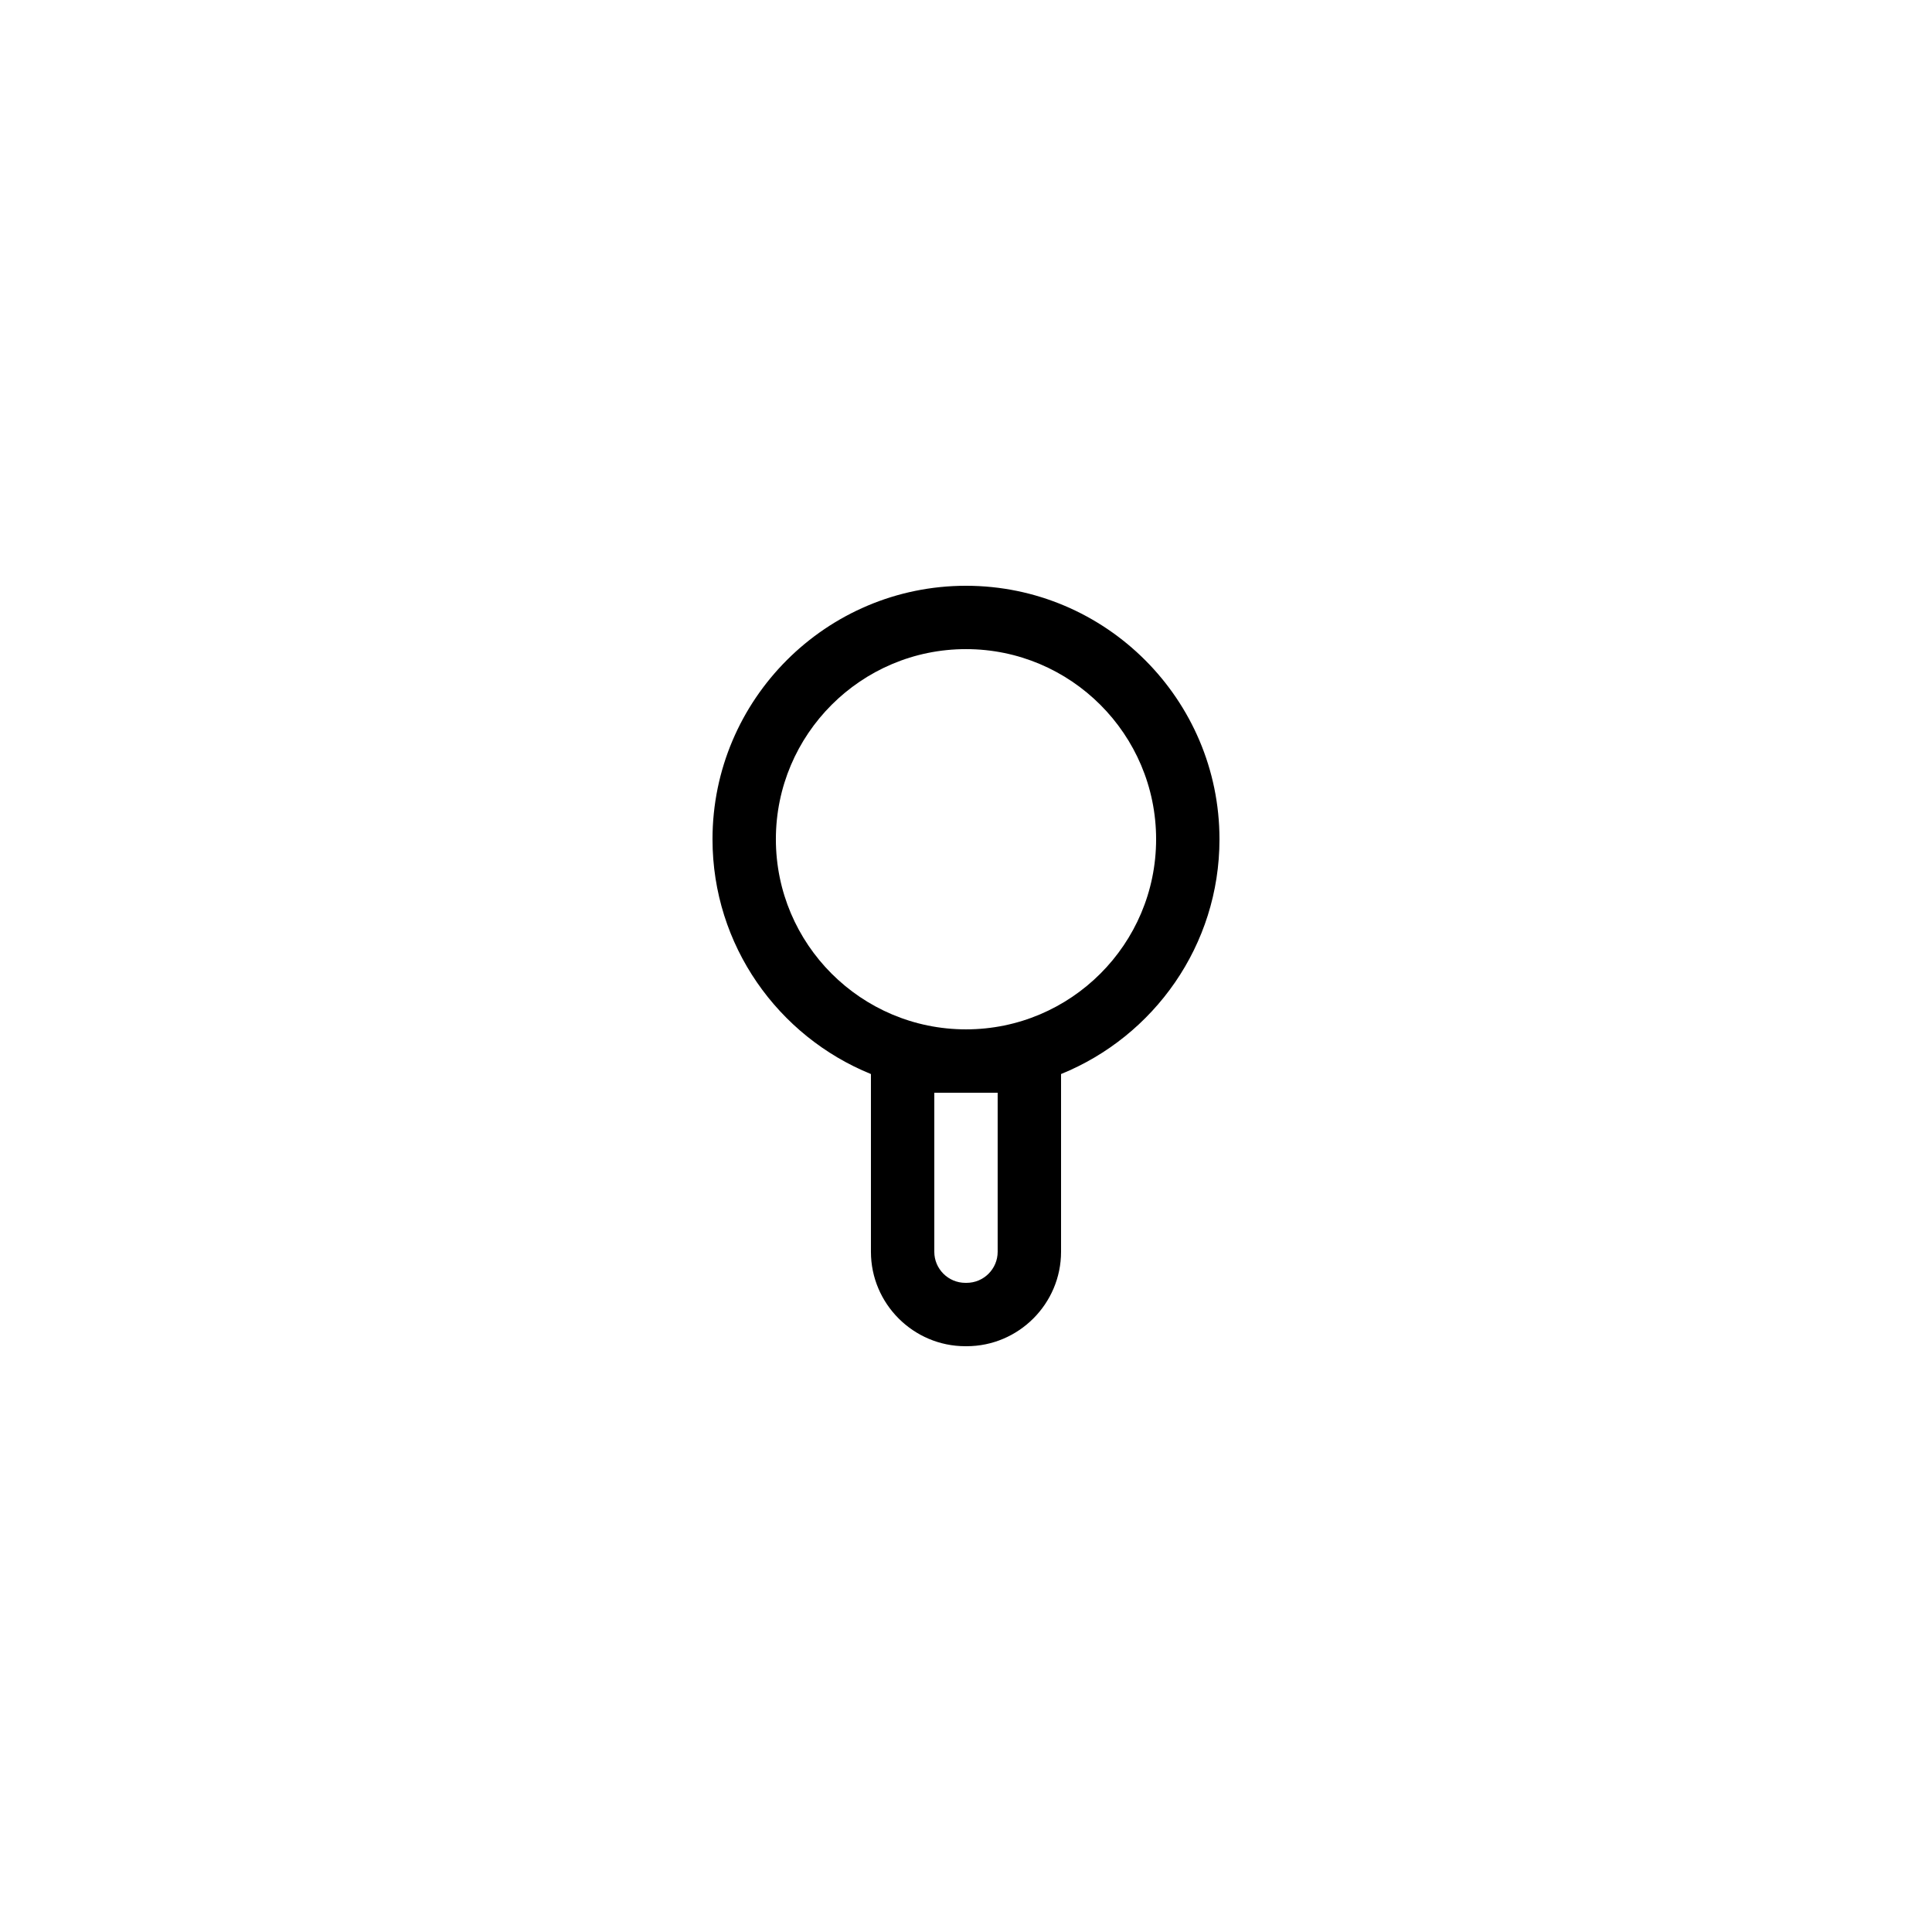 <?xml version="1.0" encoding="UTF-8"?>
<!-- Uploaded to: ICON Repo, www.svgrepo.com, Generator: ICON Repo Mixer Tools -->
<svg fill="#000000" width="800px" height="800px" version="1.1" viewBox="144 144 512 512" xmlns="http://www.w3.org/2000/svg">
 <path d="m399.83 500.76h0.336c13.77 0 25.023-11.25 25.023-25.023v-47.105c24.602-9.992 41.984-34.09 41.984-62.219 0-37.031-30.145-67.176-67.176-67.176s-67.176 30.145-67.176 67.176c0 28.129 17.383 52.227 41.984 62.219v47.105c0 13.77 11.25 25.023 25.023 25.023zm8.562-25.023c0 4.535-3.695 8.23-8.23 8.23h-0.336c-4.531-0.004-8.227-3.695-8.227-8.23v-42.152h16.793zm-58.777-109.33c0-27.793 22.586-50.383 50.383-50.383 27.793 0 50.383 22.586 50.383 50.383 0 27.793-22.586 50.383-50.383 50.383s-50.383-22.59-50.383-50.383z"/>
</svg>